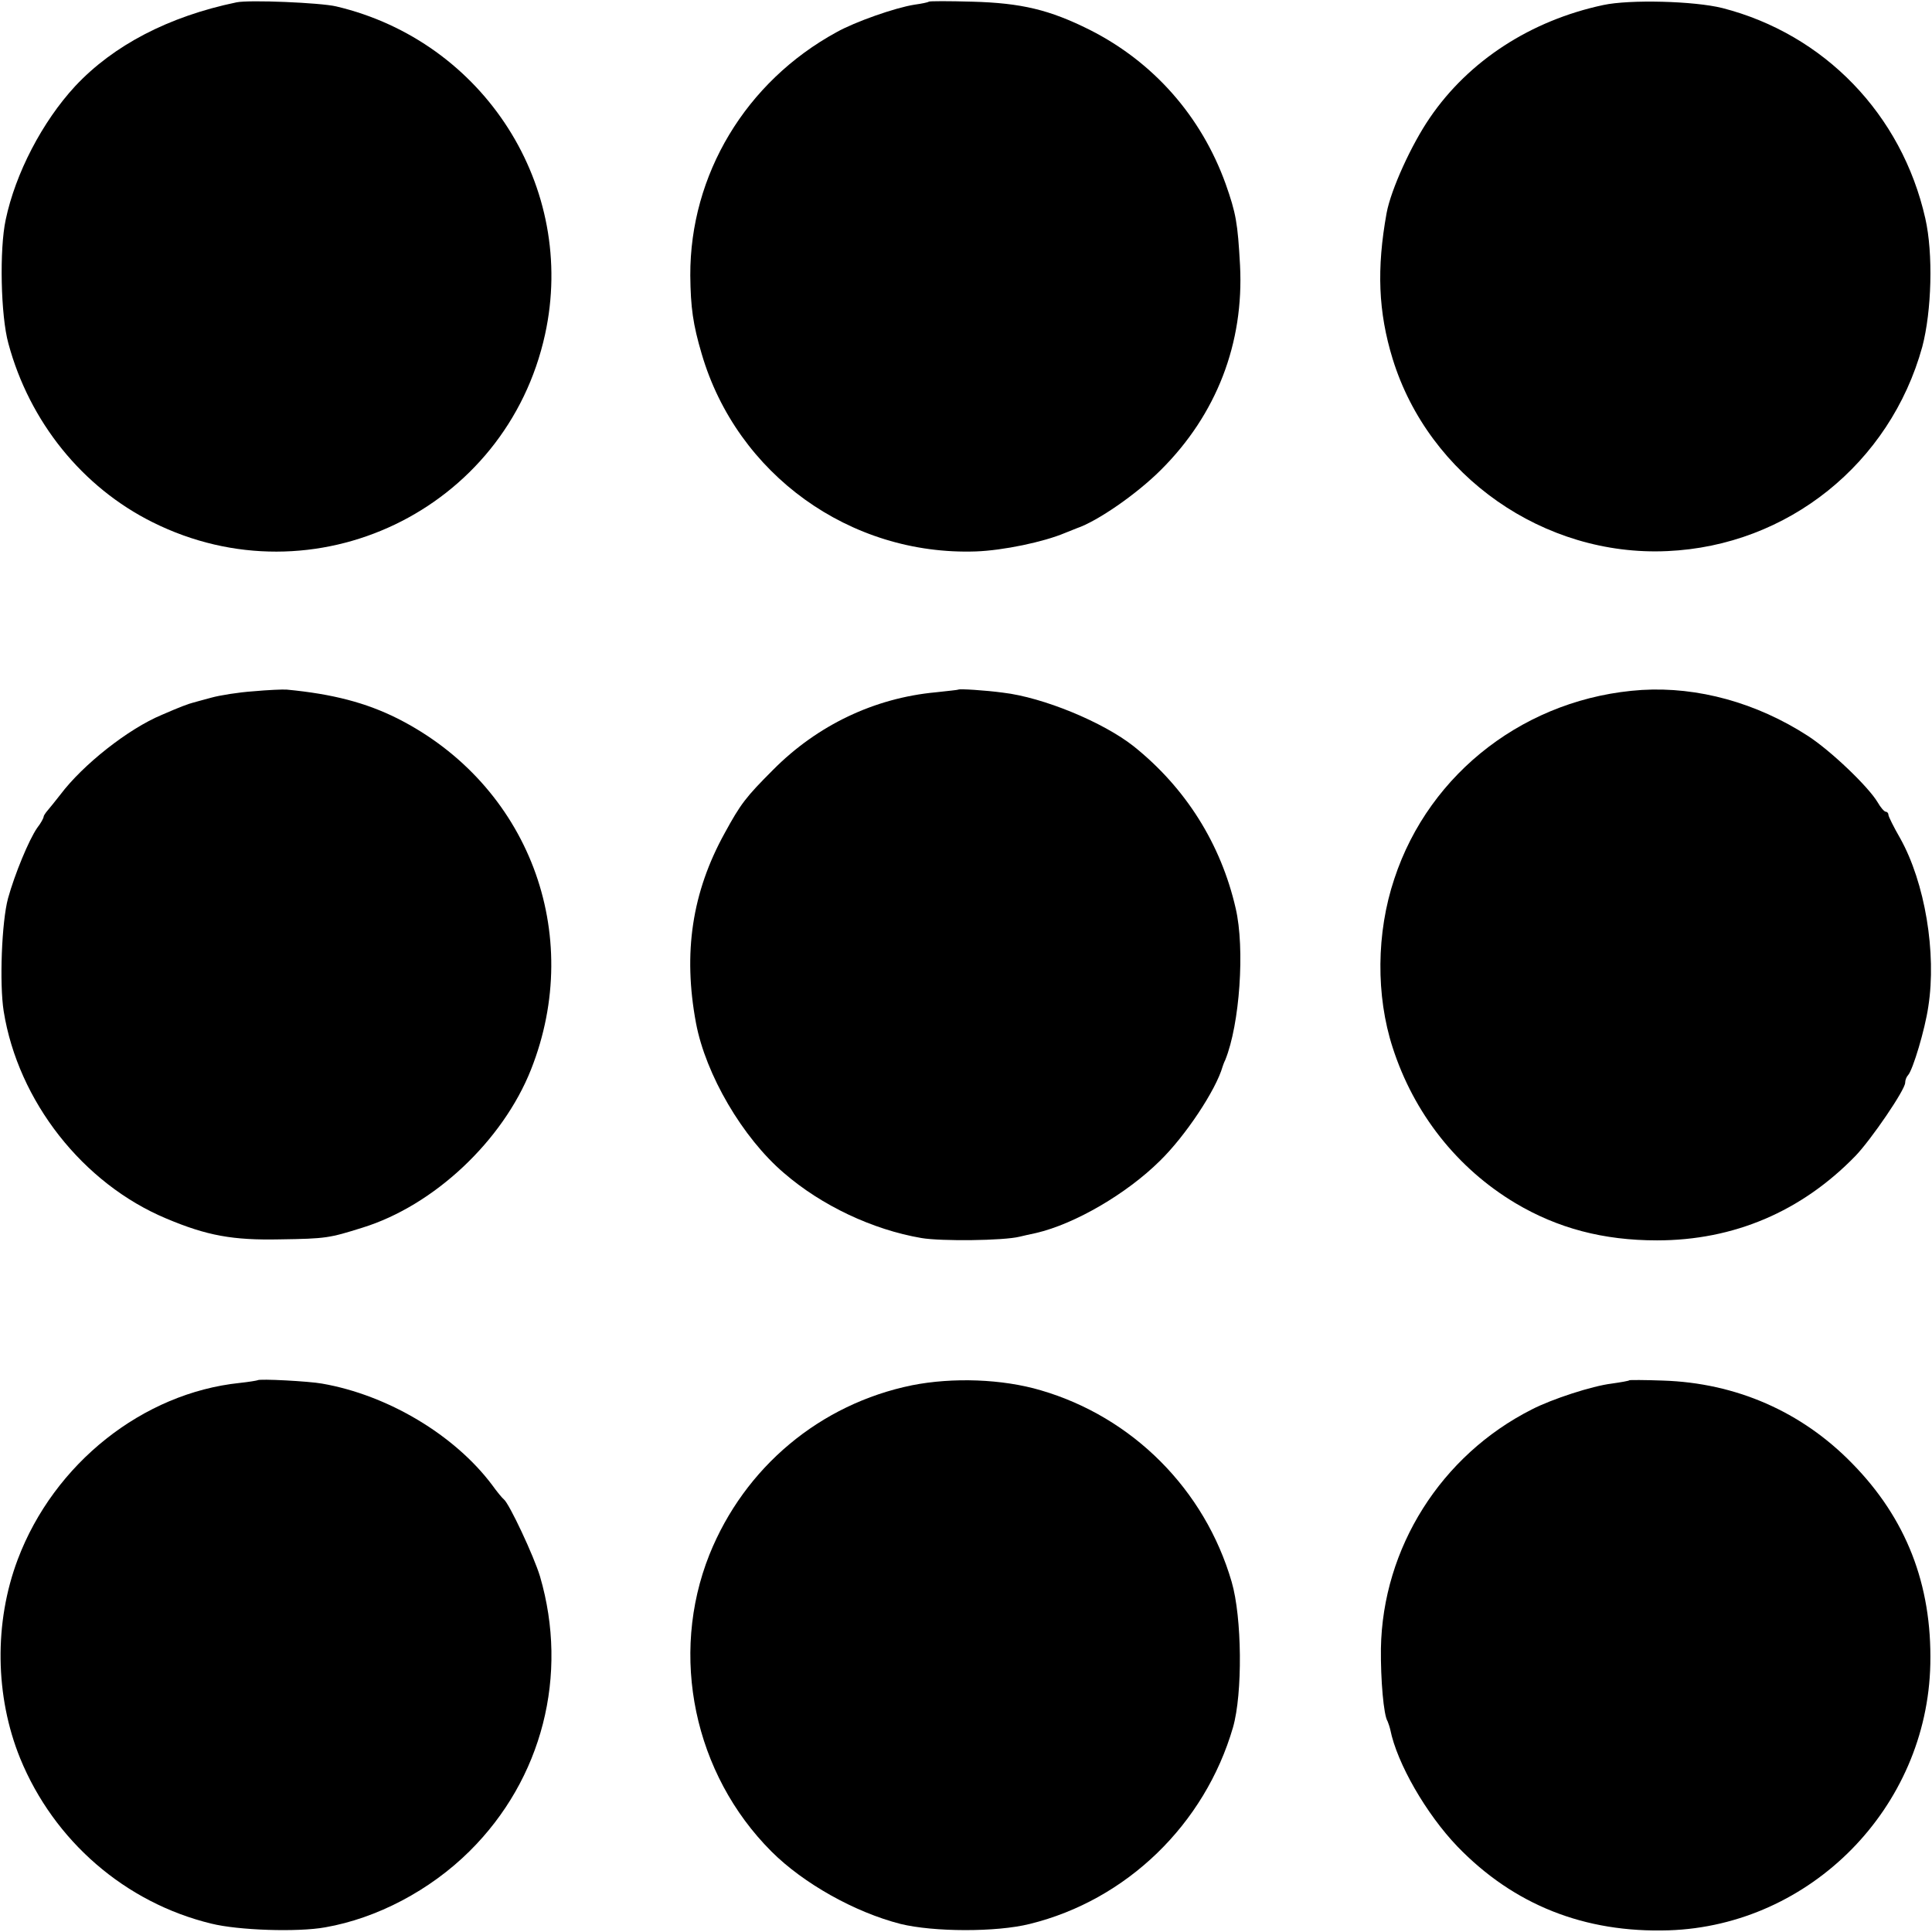 <?xml version="1.0" standalone="no"?>
<!DOCTYPE svg PUBLIC "-//W3C//DTD SVG 20010904//EN"
 "http://www.w3.org/TR/2001/REC-SVG-20010904/DTD/svg10.dtd">
<svg version="1.0" xmlns="http://www.w3.org/2000/svg"
 width="576pt" height="576pt" viewBox="0 0 576 576"
 preserveAspectRatio="xMidYMid meet">
<g transform="translate(0,576) scale(0.1,-0.1)"
fill="#000000" stroke="none">
<path d="M705 5753 c-202 -42 -367 -128 -481 -250 -98 -106 -178 -260 -207
-398 -19 -88 -15 -286 8 -369 63 -234 221 -429 430 -533 481 -240 1055 35
1170 560 96 438 -181 874 -623 978 -47 11 -259 20 -297 12z"/>
<path d="M2769 5755 c-2 -2 -21 -6 -43 -9 -57 -9 -177 -51 -232 -82 -271 -148
-437 -425 -436 -725 1 -96 8 -146 34 -234 105 -359 442 -602 818 -589 81 3
201 28 265 55 17 7 32 13 35 14 62 21 179 102 251 174 166 165 248 378 236
610 -7 127 -12 155 -43 243 -73 202 -215 363 -405 459 -120 60 -204 80 -350
84 -70 2 -128 2 -130 0z"/>
<path d="M4780 5745 c-216 -46 -401 -166 -517 -336 -55 -80 -116 -214 -129
-284 -30 -166 -25 -295 18 -435 108 -350 451 -590 819 -573 359 16 664 261
760 609 28 106 33 278 9 383 -70 310 -301 549 -605 627 -84 21 -276 26 -355 9z"/>
<path d="M755 3699 c-44 -3 -100 -12 -125 -19 -25 -7 -49 -13 -55 -15 -12 -3
-37 -12 -92 -36 -101 -42 -236 -149 -303 -238 -14 -18 -31 -39 -37 -46 -7 -8
-13 -17 -13 -20 0 -4 -8 -19 -19 -33 -25 -36 -67 -138 -87 -210 -19 -70 -26
-255 -13 -337 43 -268 236 -514 485 -618 121 -51 198 -65 339 -62 138 2 147 4
246 35 213 66 418 259 502 471 161 406 -8 850 -398 1047 -94 47 -193 73 -330
86 -11 1 -56 -1 -100 -5z"/>
<path d="M2857 3704 c-1 -1 -31 -4 -67 -8 -183 -17 -353 -98 -485 -231 -82
-82 -97 -102 -144 -188 -98 -177 -125 -358 -86 -567 29 -154 139 -342 262
-447 112 -97 264 -169 410 -194 58 -10 245 -8 293 4 8 2 30 7 49 11 116 27
270 117 369 215 76 74 167 211 187 281 1 3 4 12 8 20 43 106 59 332 31 452
-44 192 -149 359 -304 483 -91 72 -270 146 -390 160 -52 7 -130 12 -133 9z"/>
<path d="M4895 3703 c-341 -22 -633 -244 -738 -563 -54 -161 -55 -349 -5 -503
63 -196 192 -360 366 -464 126 -75 262 -111 422 -111 229 0 431 86 592 252 47
49 148 197 148 218 0 8 4 18 9 23 14 16 50 135 60 204 25 160 -10 370 -84 502
-19 33 -35 65 -35 70 0 5 -4 9 -8 9 -4 0 -15 12 -24 28 -28 47 -140 154 -208
198 -153 99 -328 147 -495 137z"/>
<path d="M768 1645 c-2 -1 -25 -5 -53 -8 -289 -30 -554 -240 -662 -526 -71
-188 -68 -408 7 -593 101 -247 314 -431 570 -493 80 -20 258 -26 340 -11 154
27 312 110 430 227 217 215 296 525 210 819 -18 60 -92 218 -108 230 -4 3 -20
22 -35 43 -112 149 -311 268 -507 302 -38 7 -187 15 -192 10z"/>
<path d="M2719 1630 c-274 -56 -499 -244 -604 -505 -120 -301 -46 -654 185
-885 95 -95 248 -181 385 -216 98 -24 285 -25 385 0 289 71 522 297 606 586
29 101 27 328 -4 434 -80 275 -295 491 -569 571 -115 34 -263 39 -384 15z"/>
<path d="M4858 1645 c-2 -2 -25 -6 -53 -10 -58 -7 -178 -46 -238 -77 -271
-137 -445 -413 -450 -713 -1 -92 8 -199 20 -217 2 -5 6 -16 8 -25 20 -100 107
-251 200 -348 168 -174 379 -258 630 -250 424 14 771 366 780 794 5 237 -72
434 -233 598 -151 155 -347 240 -564 247 -54 2 -99 2 -100 1z"/>
</g>
</svg>
